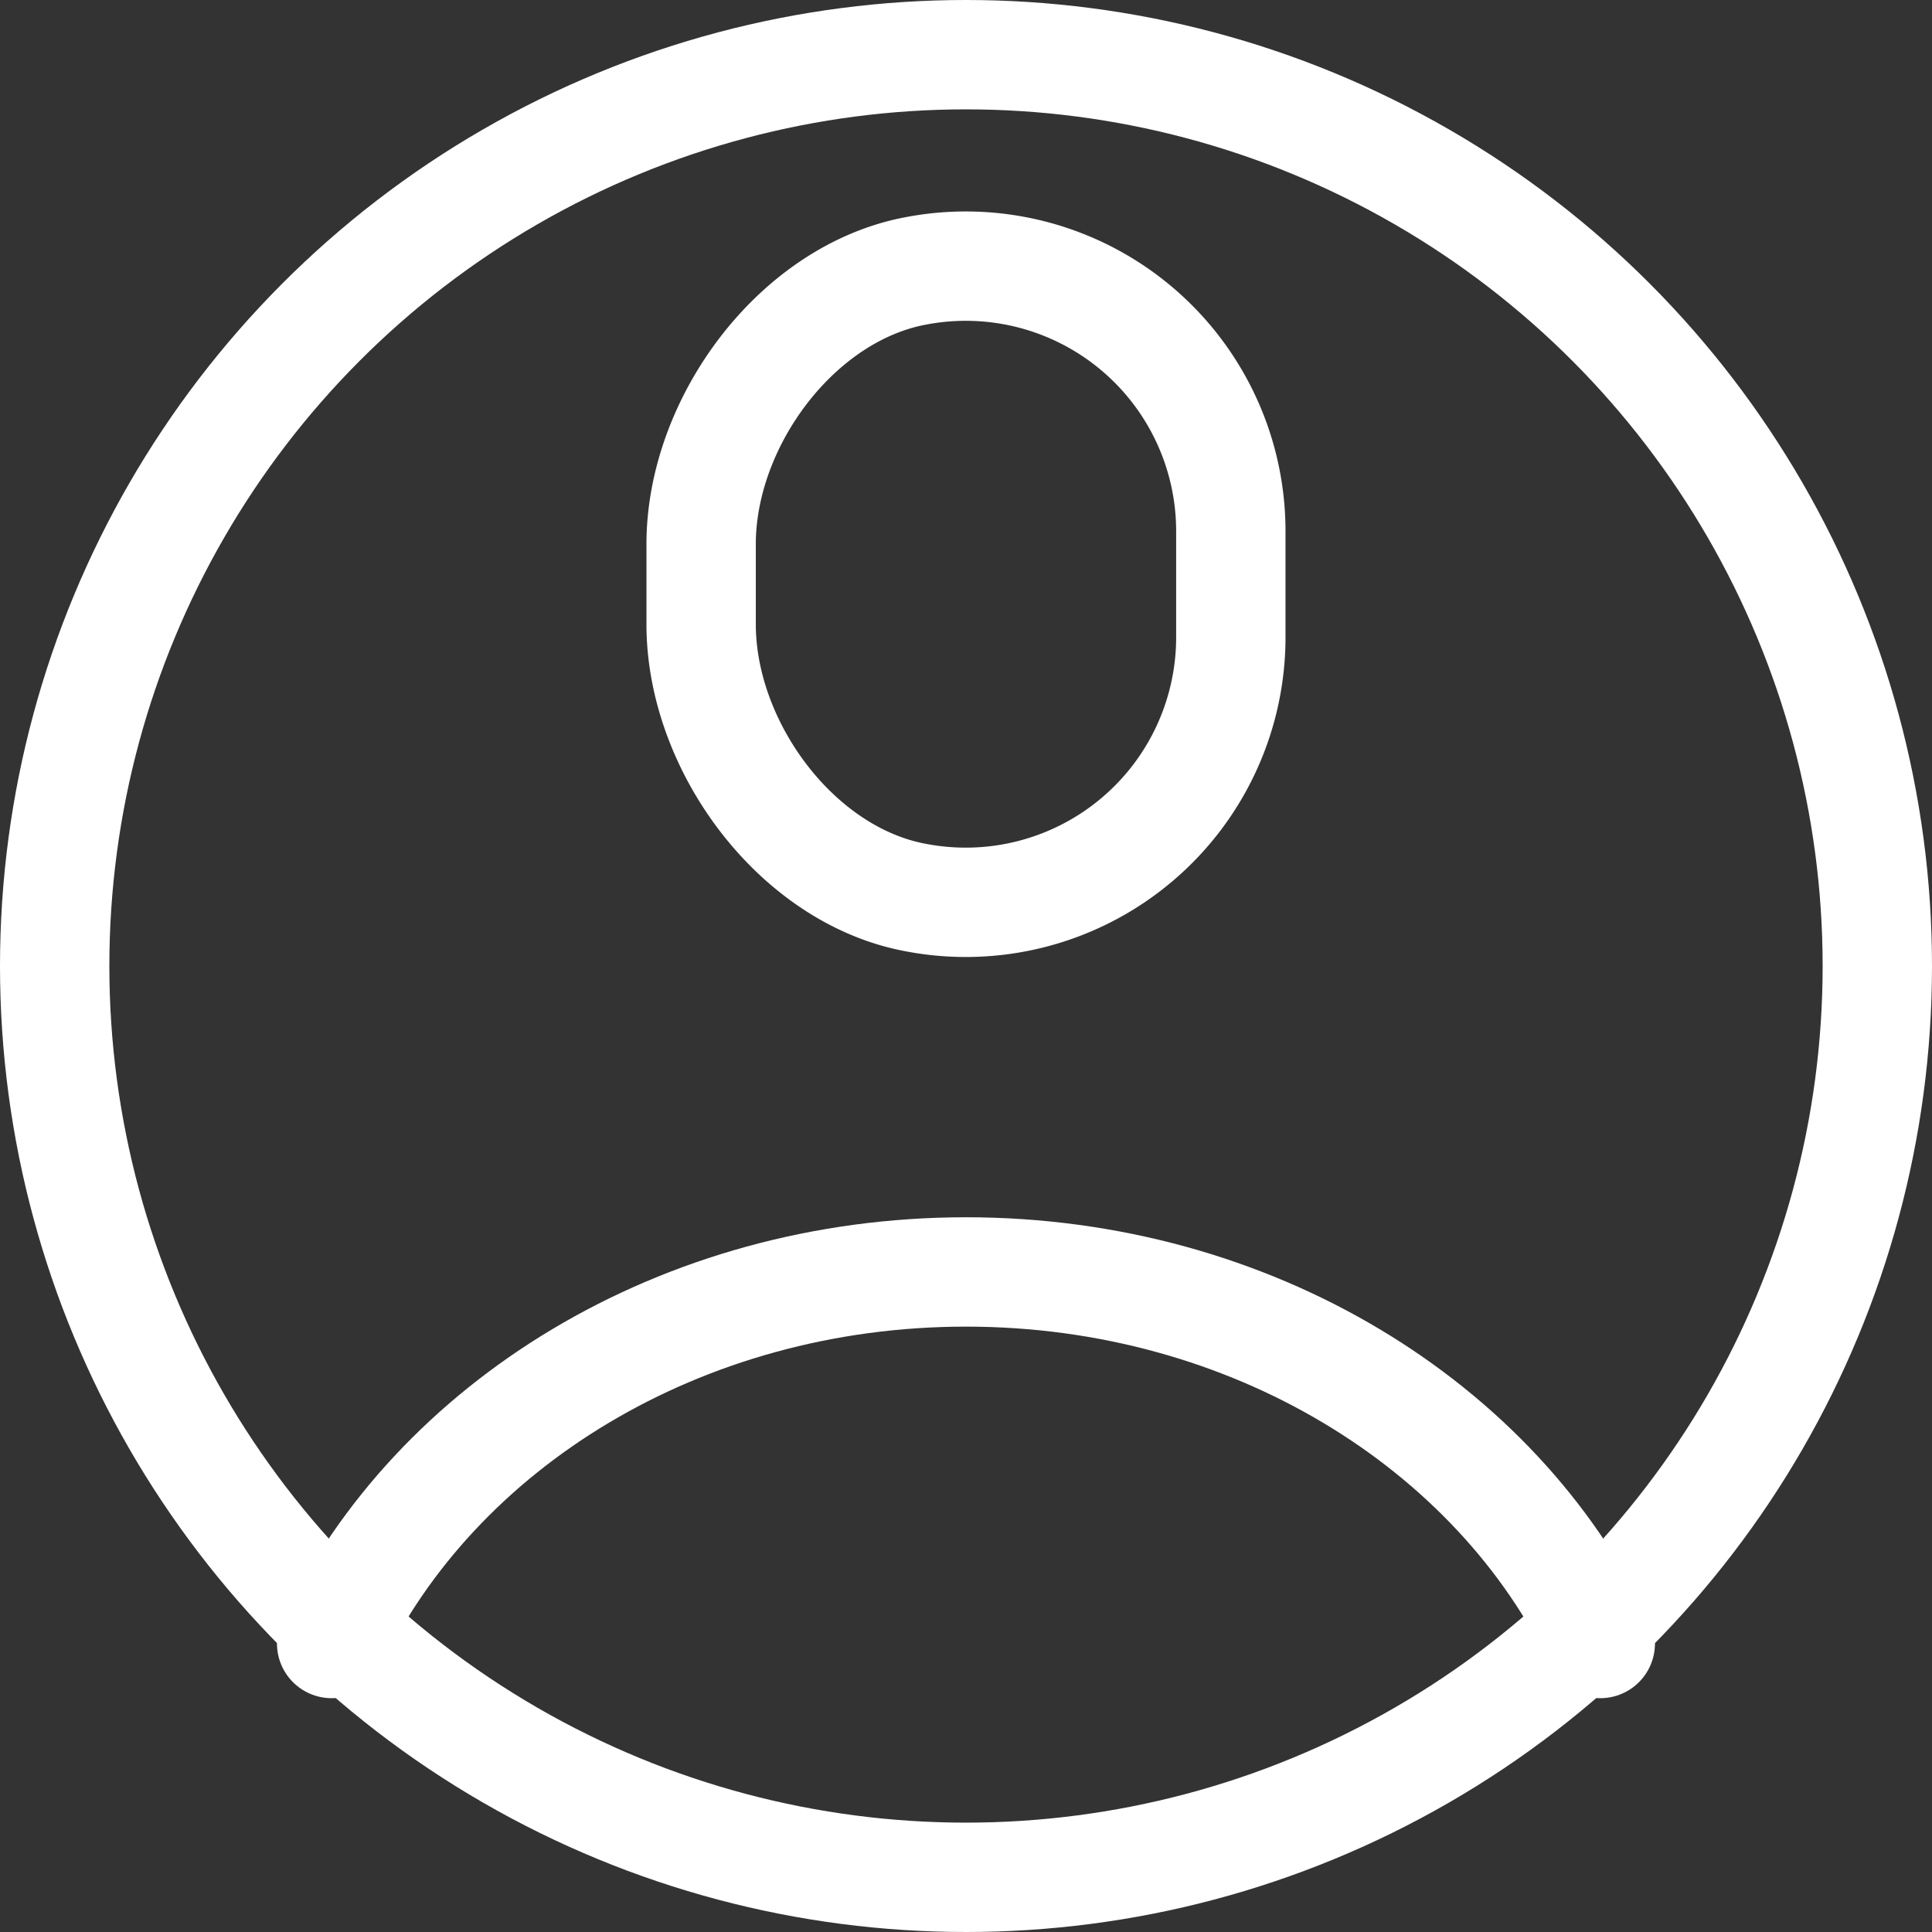 <?xml version="1.0" encoding="UTF-8"?>
<svg xmlns="http://www.w3.org/2000/svg" width="53" height="53" viewBox="0 0 53 53">
  <rect x="0" y="0" width="53" height="53" fill="#333333" stroke="none"/>
  <g id="person" transform="translate(0.462 0.462)">
    <path id="Pfad_132" data-name="Pfad 132" d="M23.031,13.472a7.271,7.271,0,0,1-8.619,7.143c-3.29-.594-5.912-4.156-5.912-7.5v-2.2c0-3.342,2.622-6.9,5.912-7.5a7.271,7.271,0,0,1,8.619,7.143Z" transform="translate(10.272 3.55)" fill="none" stroke="#fff" stroke-linecap="round" stroke-linejoin="round" stroke-width="3"></path>
    <circle id="Ellipse_30" data-name="Ellipse 30" cx="25" cy="25" r="25" transform="translate(1.038 1.038)" fill="none" stroke="#fff" stroke-width="3"></circle>
    <path id="Pfad_133" data-name="Pfad 133" d="M4.16,25.693C7,19.714,13.727,15.5,21.562,15.5s14.561,4.214,17.4,10.193" transform="translate(4.476 18.931)" fill="none" stroke="#fff" stroke-linecap="round" stroke-linejoin="round" stroke-width="3"></path>
  </g>
</svg>
